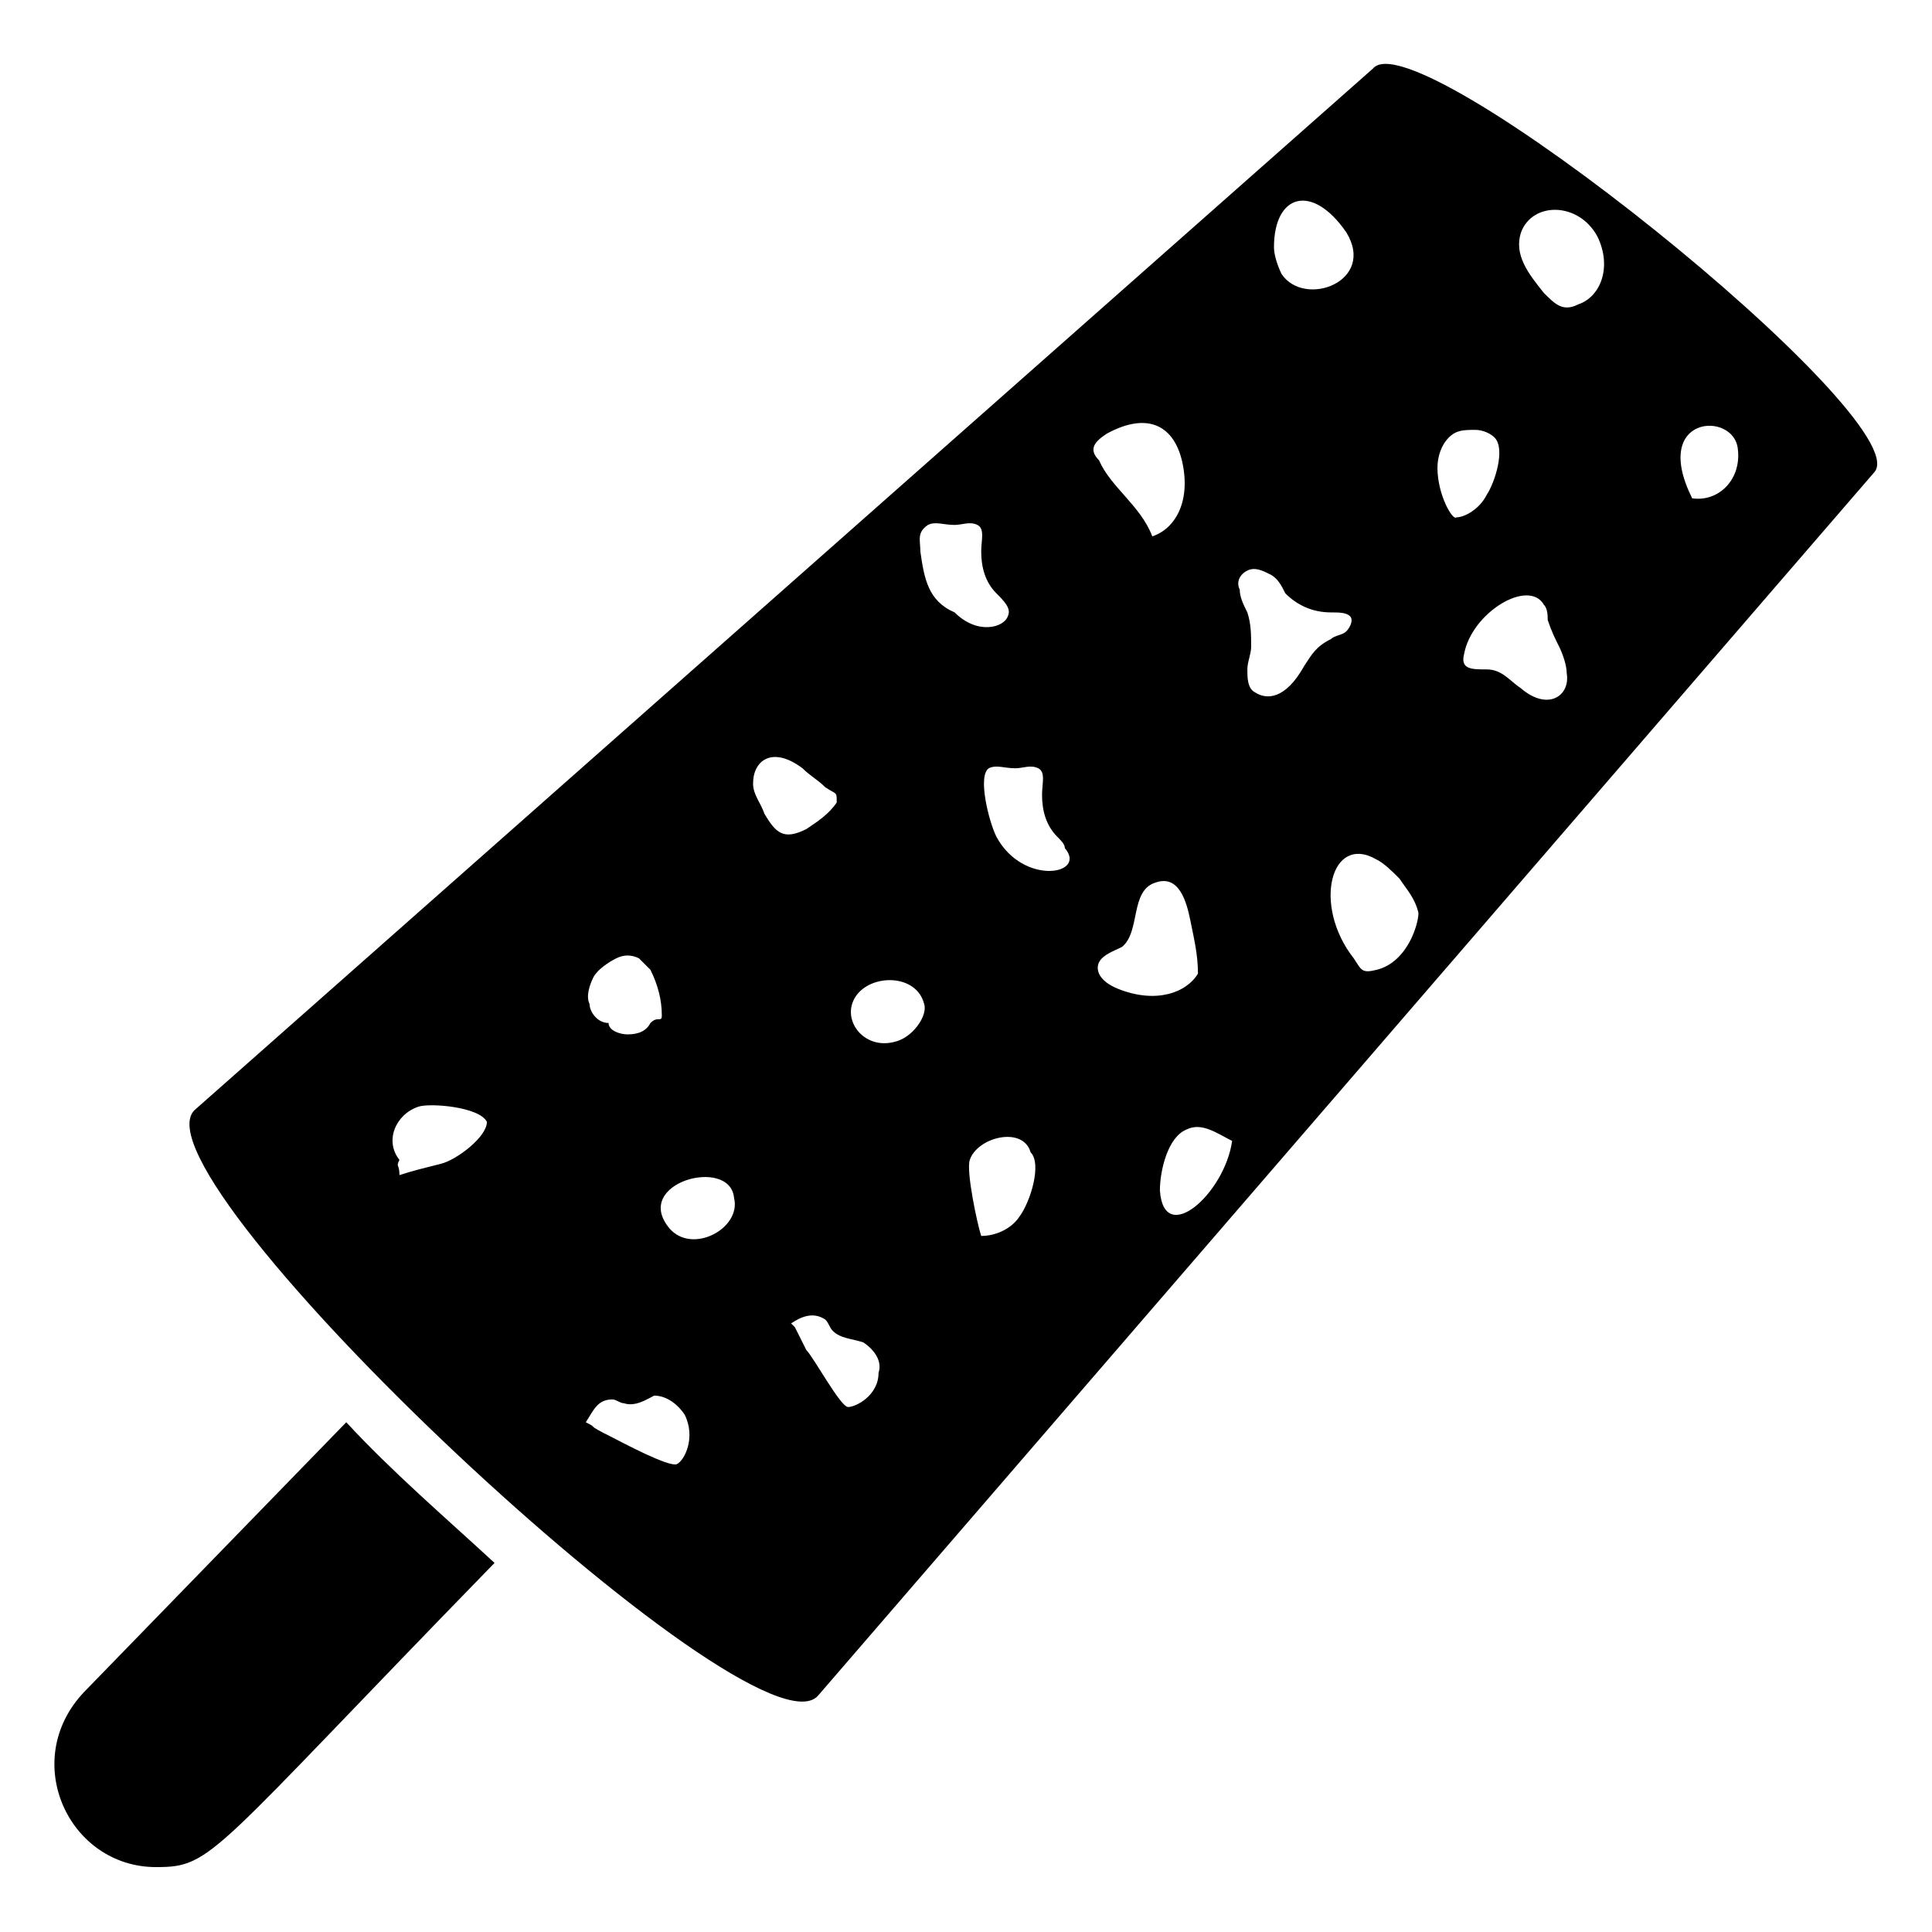 <?xml version="1.0" encoding="UTF-8"?>
<!-- Uploaded to: ICON Repo, www.svgrepo.com, Generator: ICON Repo Mixer Tools -->
<svg fill="#000000" width="800px" height="800px" version="1.1" viewBox="144 144 512 512" xmlns="http://www.w3.org/2000/svg">
 <g>
  <path d="m507.81 162.2-312.36 276.09c-17.125 18.141 148.12 173.31 165.25 155.18l280.12-324.45c11.082-14.105-121.92-120.91-133.01-106.81zm-7.051 43.328c8.062 13.098-11.082 20.152-17.129 11.082-1.008-2.016-2.016-5.039-2.016-7.055 0-14.102 10.074-17.125 19.145-4.027zm-144.09 142.07c2.016 2.016 4.031 3.023 6.047 5.039 3.023 2.016 3.023 1.008 3.023 4.031-2.016 3.023-5.039 5.039-8.062 7.055-6.047 3.023-8.062 1.008-11.082-4.031-1.008-3.023-3.023-5.039-3.023-8.062-0.004-6.047 5.035-10.078 13.098-4.031zm-18.137 113.86c2.016 8.062-11.082 15.113-17.129 8.062-10.078-12.094 16.121-19.148 17.129-8.062zm-37.285-58.445c1.008-2.016 4.031-4.031 6.047-5.039 2.016-1.008 4.031-1.008 6.047 0 1.008 1.008 2.016 2.016 3.023 3.023 2.016 4.031 3.023 8.062 3.023 12.09 0 2.016-1.008 0-3.023 2.016-1.008 2.016-3.023 3.023-6.047 3.023-2.016 0-5.039-1.008-5.039-3.023-3.023 0-5.039-3.023-5.039-5.039-1.004-2.012 0.004-5.035 1.008-7.051zm-40.305 49.375c-4.031 1.008-8.062 2.016-11.082 3.023 0-3.023-1.008-2.016 0-4.031-4.031-5.039-1.008-12.09 5.039-14.105 3.023-1.008 16.121 0 18.137 4.031 0 4.027-8.062 10.074-12.094 11.082zm62.473 79.602c-2.016 1.008-15.113-6.047-17.129-7.055-8.059-4.027-3.023-2.012-7.051-4.027 2.016-3.023 3.023-6.047 7.055-6.047 1.008 0 2.016 1.008 3.023 1.008 3.023 1.008 6.047-1.008 8.062-2.016 3.023 0 6.047 2.016 8.062 5.039 3.016 6.043-0.008 12.09-2.023 13.098zm45.344-15.113c-2.016 0-9.07-13.098-11.082-15.113-1.008-2.016-2.016-4.031-3.023-6.047l-1.008-1.008c3.023-2.016 6.047-3.023 9.07-1.008 1.008 1.008 1.008 2.016 2.016 3.023 2.016 2.016 5.039 2.016 8.062 3.023 3.023 2.016 5.039 5.039 4.031 8.062-0.004 6.043-6.051 9.066-8.066 9.066zm12.094-96.73c-8.062 2.016-14.105-6.047-10.078-12.09 4.031-6.047 16.121-6.047 18.137 2.016 1.008 3.019-3.023 9.066-8.059 10.074zm7.051-129.98c0-3.023-1.008-5.039 2.016-7.055 2.016-1.008 4.031 0 7.055 0 2.016 0 4.031-1.008 6.047 0 2.016 1.008 1.008 4.031 1.008 7.055 0 4.031 1.008 8.062 4.031 11.082 2.016 2.016 4.031 4.031 3.023 6.047-1.008 3.023-8.062 5.039-14.105-1.008-7.059-3.023-8.066-9.066-9.074-16.121zm26.199 176.33c-2.016 3.023-6.047 5.039-10.078 5.039-1.008-3.023-4.031-17.129-3.023-20.152 2.016-6.047 14.105-9.07 16.121-2.016 3.027 3.023 0.004 13.102-3.019 17.129zm-6.047-100.76c-2.016-4.031-5.039-16.121-2.016-18.137 2.016-1.008 4.031 0 7.055 0 2.016 0 4.031-1.008 6.047 0 2.016 1.008 1.008 4.031 1.008 7.055 0 4.031 1.008 8.062 4.031 11.082 1.008 1.008 2.016 2.016 2.016 3.023 6.043 7.055-11.086 10.078-18.141-3.023zm29.223-106.8c11.082-6.047 18.137-2.016 20.152 8.062s-2.016 17.129-8.062 19.145c-3.023-8.062-11.082-13.098-14.105-20.152-3.023-3.027-1.008-5.043 2.016-7.055zm-2.016 140.06c1.008-2.016 4.031-3.023 6.047-4.031 5.039-4.031 2.016-15.113 9.07-17.129 6.047-2.016 8.062 5.039 9.07 10.078 1.008 5.039 2.016 9.07 2.016 14.105-3.023 5.039-11.082 8.062-21.16 4.031-5.043-2.019-6.051-5.039-5.043-7.055zm16.121 60.457c0-5.039 2.016-14.105 7.055-16.121 4.031-2.016 8.062 1.008 12.09 3.023-2.016 14.105-18.137 28.211-19.145 13.098zm38.289-139.05c-5.039 9.07-10.078 9.07-13.098 7.055-2.016-1.008-2.016-4.031-2.016-6.047s1.008-4.031 1.008-6.047c0-3.023 0-6.047-1.008-9.07-1.008-2.016-2.016-4.031-2.016-6.047-1.008-2.016 0-4.031 2.016-5.039s4.031 0 6.047 1.008c2.016 1.008 3.023 3.023 4.031 5.039 3.023 3.023 7.055 5.039 12.09 5.039 2.016 0 4.031 0 5.039 1.008 1.008 1.008 0 3.023-1.008 4.031-1.008 1.008-3.023 1.008-4.031 2.016-4.031 2.016-5.039 4.031-7.055 7.055zm28.215 72.547c-2.016 4.031-5.039 7.055-9.07 8.062-4.031 1.008-4.031 0-6.047-3.023-11.082-14.105-6.047-33.25 6.047-26.199 2.016 1.008 4.031 3.023 6.047 5.039 2.016 3.023 4.031 5.039 5.039 9.07 0 2.012-1.008 5.035-2.016 7.051zm7.051-124.95c0-3.023 1.008-6.047 3.023-8.062s4.031-2.016 7.055-2.016c2.016 0 4.031 1.008 5.039 2.016 3.023 3.023 0 12.09-2.016 15.113-2.016 4.031-6.047 6.047-8.062 6.047-1.008 1.008-5.039-6.043-5.039-13.098zm22.168 58.441c-3.023-2.016-5.039-5.039-9.07-5.039s-7.055 0-6.047-4.031c2.016-11.082 17.129-20.152 21.16-13.098 1.008 1.008 1.008 3.023 1.008 4.031 1.008 3.023 2.016 5.039 3.023 7.055 1.008 2.016 2.016 5.039 2.016 7.055 1.012 6.043-5.035 10.074-12.09 4.027zm15.117-101.77c-4.031 2.016-6.047 0-9.07-3.023-4.031-5.039-8.062-10.078-6.047-16.121 3.023-8.062 15.113-8.062 20.152 1.008 4.031 8.062 1.008 16.121-5.035 18.137zm30.227 51.391c-11.082-22.168 11.082-23.176 12.09-13.098 1.012 8.059-5.035 14.105-12.09 13.098z"/>
  <path d="m185.38 638.8c15.113 0 14.105-3.023 89.68-80.609-13.098-12.09-27.207-24.184-39.297-37.281l-69.527 71.539c-17.129 18.137-4.031 46.352 19.145 46.352z"/>
 </g>
</svg>